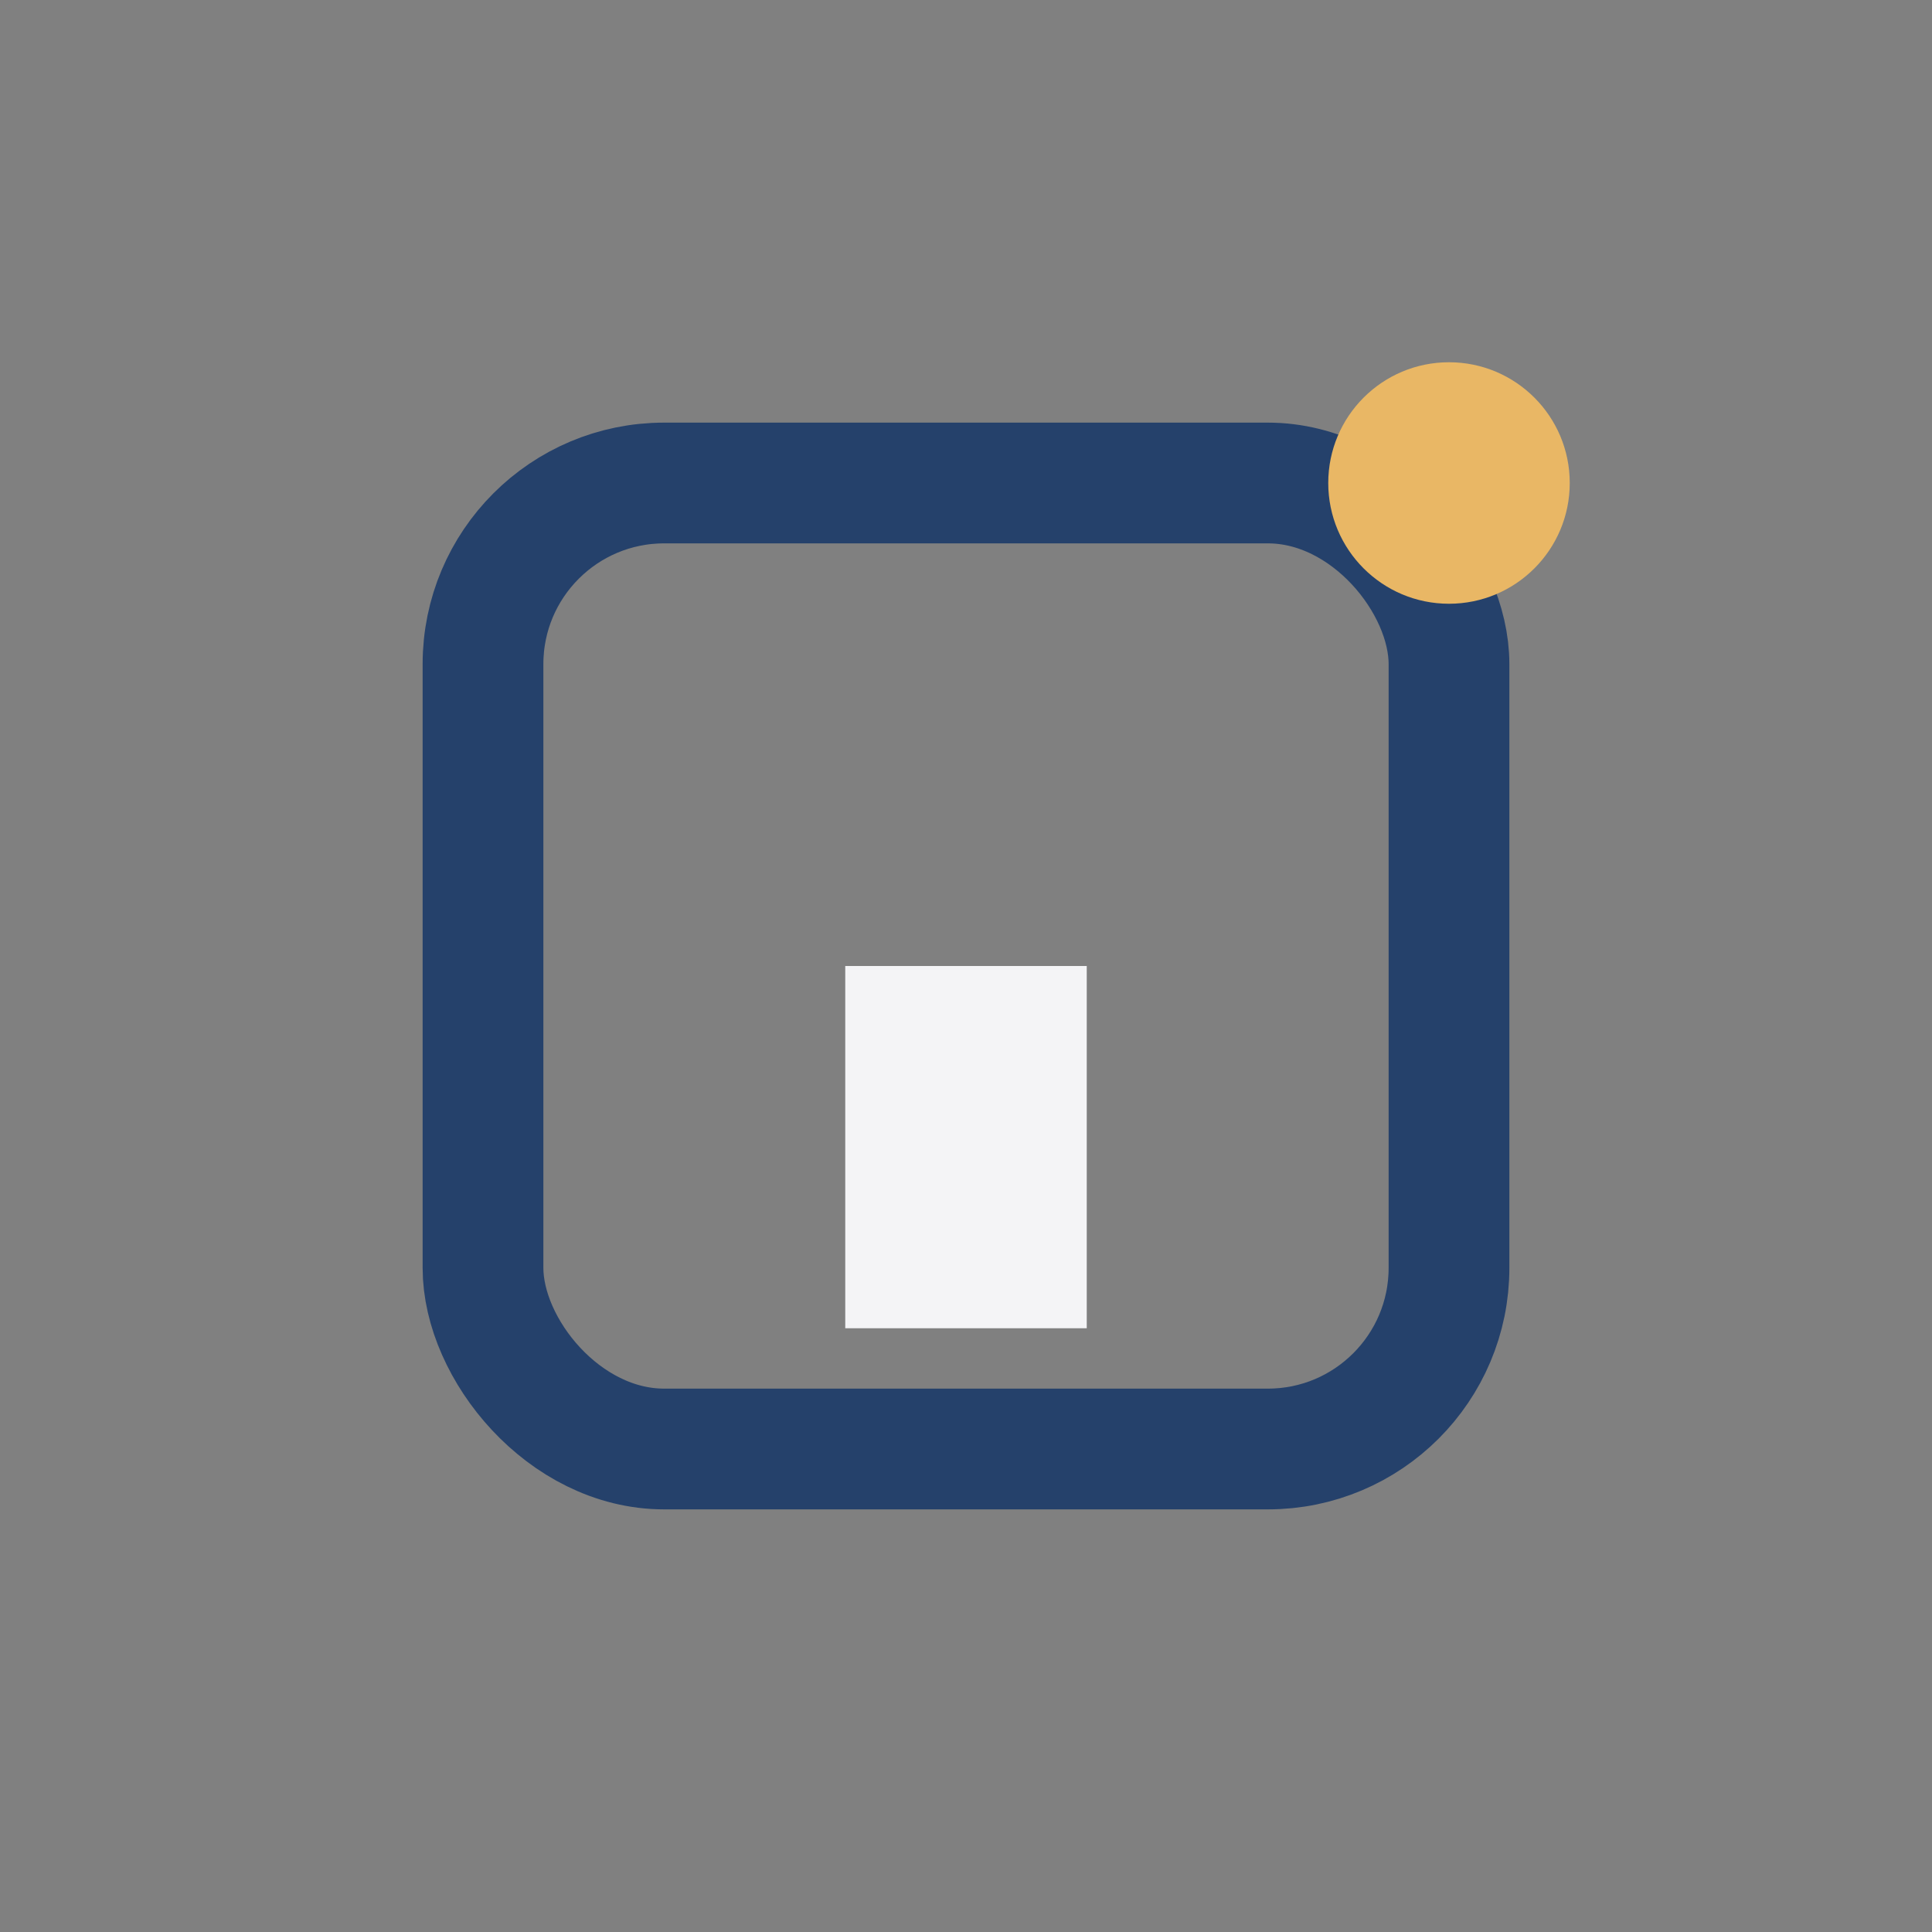 <?xml version="1.0" encoding="UTF-8"?>
<svg xmlns="http://www.w3.org/2000/svg" viewBox="0 0 32 32" width="32" height="32"><rect x="0" y="0" width="32" height="32" fill="#808080" stroke="none"/><rect x="8" y="8" width="16" height="16" rx="3" fill="none" stroke="#25416b" stroke-width="2"/><circle cx="24" cy="8" r="2" fill="#e9b765"/><rect x="14" y="16" width="4" height="6" fill="#f4f4f6"/></svg>